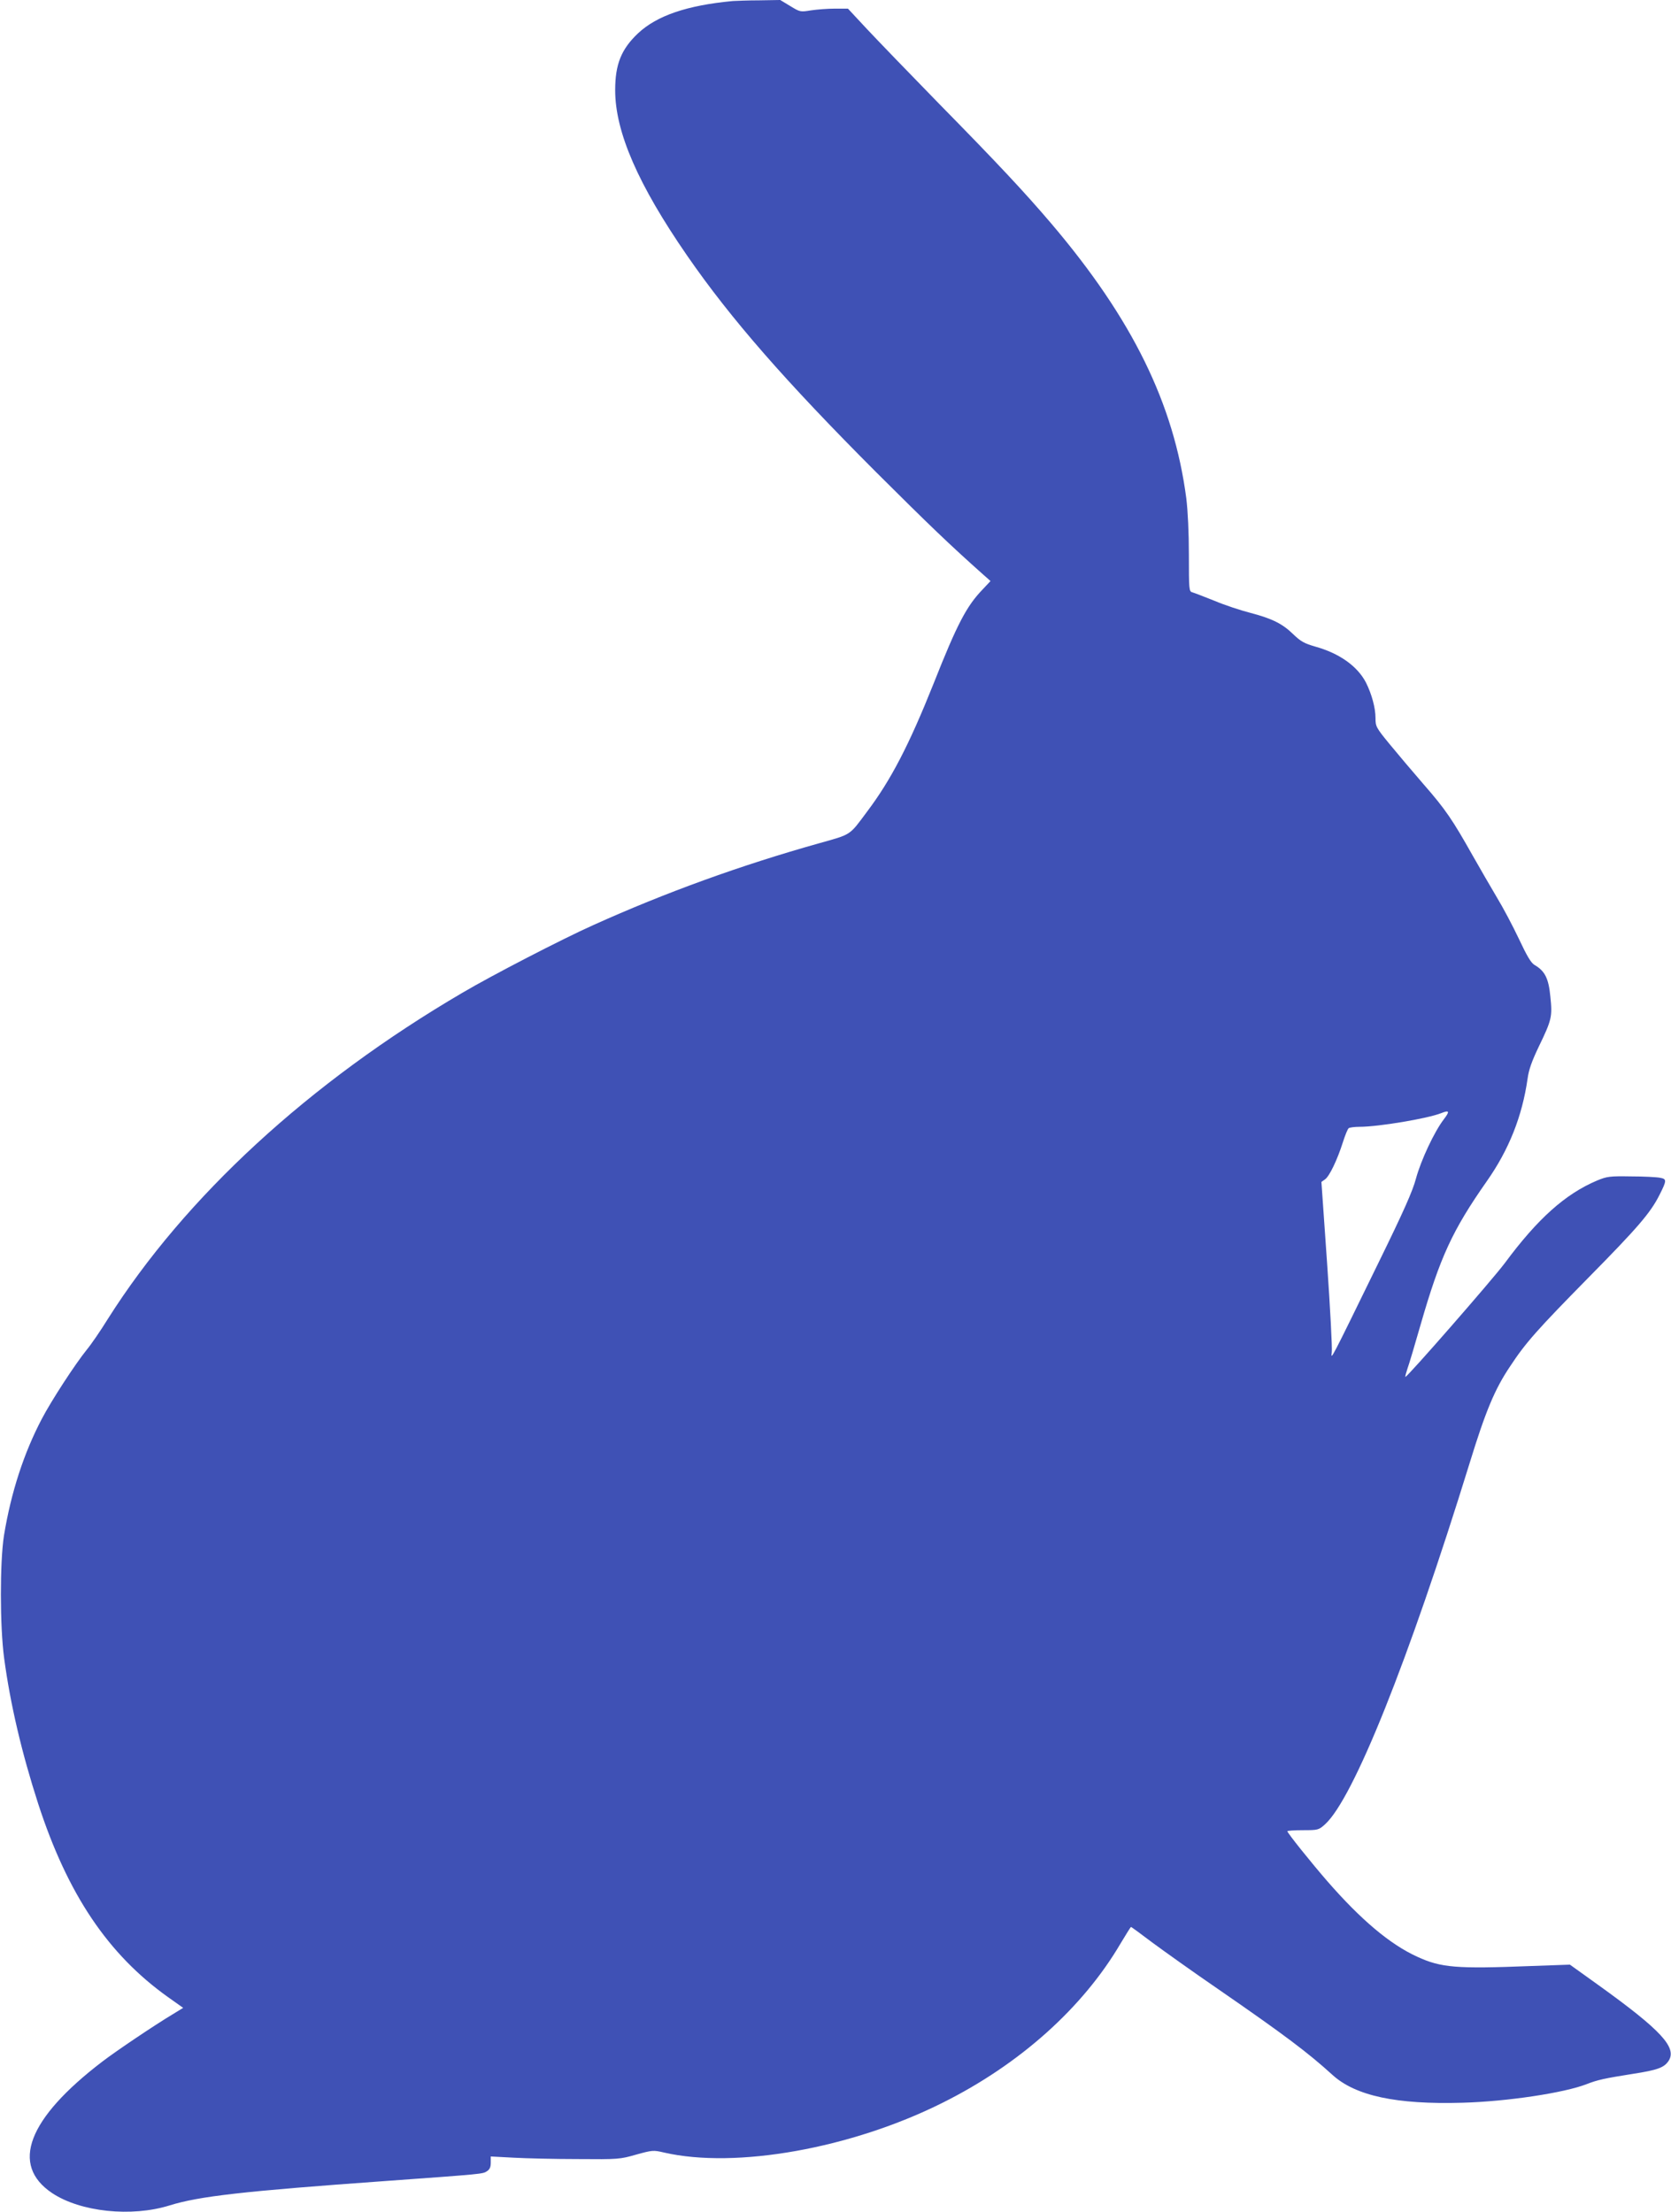 <?xml version="1.0" standalone="no"?>
<!DOCTYPE svg PUBLIC "-//W3C//DTD SVG 20010904//EN"
 "http://www.w3.org/TR/2001/REC-SVG-20010904/DTD/svg10.dtd">
<svg version="1.0" xmlns="http://www.w3.org/2000/svg"
 width="967pt" height="1280pt" viewBox="0 0 967 1280"
 preserveAspectRatio="xMidYMid meet">
<g transform="translate(0,1280) scale(0.1,-0.1)"
fill="#3f51b5" stroke="none">
<path d="M4240 12794 c-264 -25 -438 -84 -548 -187 -97 -92 -132 -179 -132
-329 0 -242 133 -547 417 -958 253 -366 569 -727 1092 -1251 311 -310 427
-421 620 -593 l43 -38 -44 -47 c-94 -97 -148 -199 -286 -548 -141 -353 -246
-556 -384 -739 -105 -141 -88 -130 -280 -184 -452 -127 -886 -284 -1305 -473
-181 -81 -587 -291 -758 -392 -886 -519 -1604 -1180 -2051 -1887 -42 -68 -97
-148 -122 -178 -67 -83 -204 -293 -260 -400 -104 -198 -178 -425 -219 -675
-24 -152 -24 -526 1 -710 36 -268 102 -548 197 -842 170 -523 404 -872 753
-1120 l86 -61 -62 -38 c-105 -63 -325 -211 -406 -273 -432 -330 -534 -598
-290 -761 164 -109 459 -140 680 -71 171 53 424 82 1248 141 571 41 562 41
587 56 17 11 23 24 23 50 l0 36 133 -7 c72 -4 240 -8 372 -8 233 -2 243 -1
337 26 94 26 100 26 160 12 416 -96 1086 24 1613 288 447 223 811 549 1030
922 31 52 58 95 60 95 3 0 57 -40 122 -89 65 -48 237 -171 383 -271 384 -265
519 -367 661 -496 133 -121 369 -172 752 -161 258 7 590 57 720 108 61 24 102
33 266 59 143 22 181 36 207 75 50 77 -42 177 -405 438 l-166 119 -225 -8
c-432 -17 -520 -10 -659 54 -156 71 -325 213 -520 437 -93 107 -231 279 -231
289 0 3 40 6 90 6 88 0 91 1 128 34 164 149 482 942 837 2091 92 299 145 427
234 559 90 137 156 211 456 516 283 287 356 372 408 475 43 85 43 93 4 100
-19 4 -95 8 -168 8 -124 2 -139 0 -197 -24 -184 -78 -343 -220 -534 -478 -71
-95 -568 -664 -575 -658 -2 2 4 24 12 48 9 24 43 139 76 254 113 392 184 546
383 830 128 182 205 376 236 593 7 53 25 102 64 184 76 157 80 175 68 290 -10
106 -31 149 -91 184 -21 12 -44 51 -91 151 -35 74 -92 182 -128 241 -35 59
-98 168 -140 242 -116 206 -157 267 -283 411 -64 74 -153 179 -198 234 -78 95
-81 102 -81 150 0 59 -22 139 -55 205 -49 95 -154 170 -295 209 -62 18 -82 29
-125 70 -63 62 -124 92 -250 125 -55 14 -149 45 -208 70 -60 24 -117 46 -128
49 -18 5 -19 17 -19 216 0 131 -6 254 -15 328 -72 548 -312 1037 -780 1588
-155 182 -311 349 -651 695 -170 174 -358 369 -418 433 l-109 117 -76 0 c-42
0 -104 -5 -138 -10 -61 -10 -63 -10 -120 25 l-58 35 -120 -2 c-66 0 -136 -3
-155 -4z m4115 -6471 c-55 -72 -132 -236 -161 -343 -19 -72 -72 -191 -216
-485 -282 -577 -277 -568 -271 -519 3 23 -9 253 -27 513 l-33 472 21 15 c25
17 71 113 103 214 13 41 28 78 34 82 5 4 33 8 62 8 111 0 395 48 473 79 48 19
51 11 15 -36z"/>
</g>
</svg>
